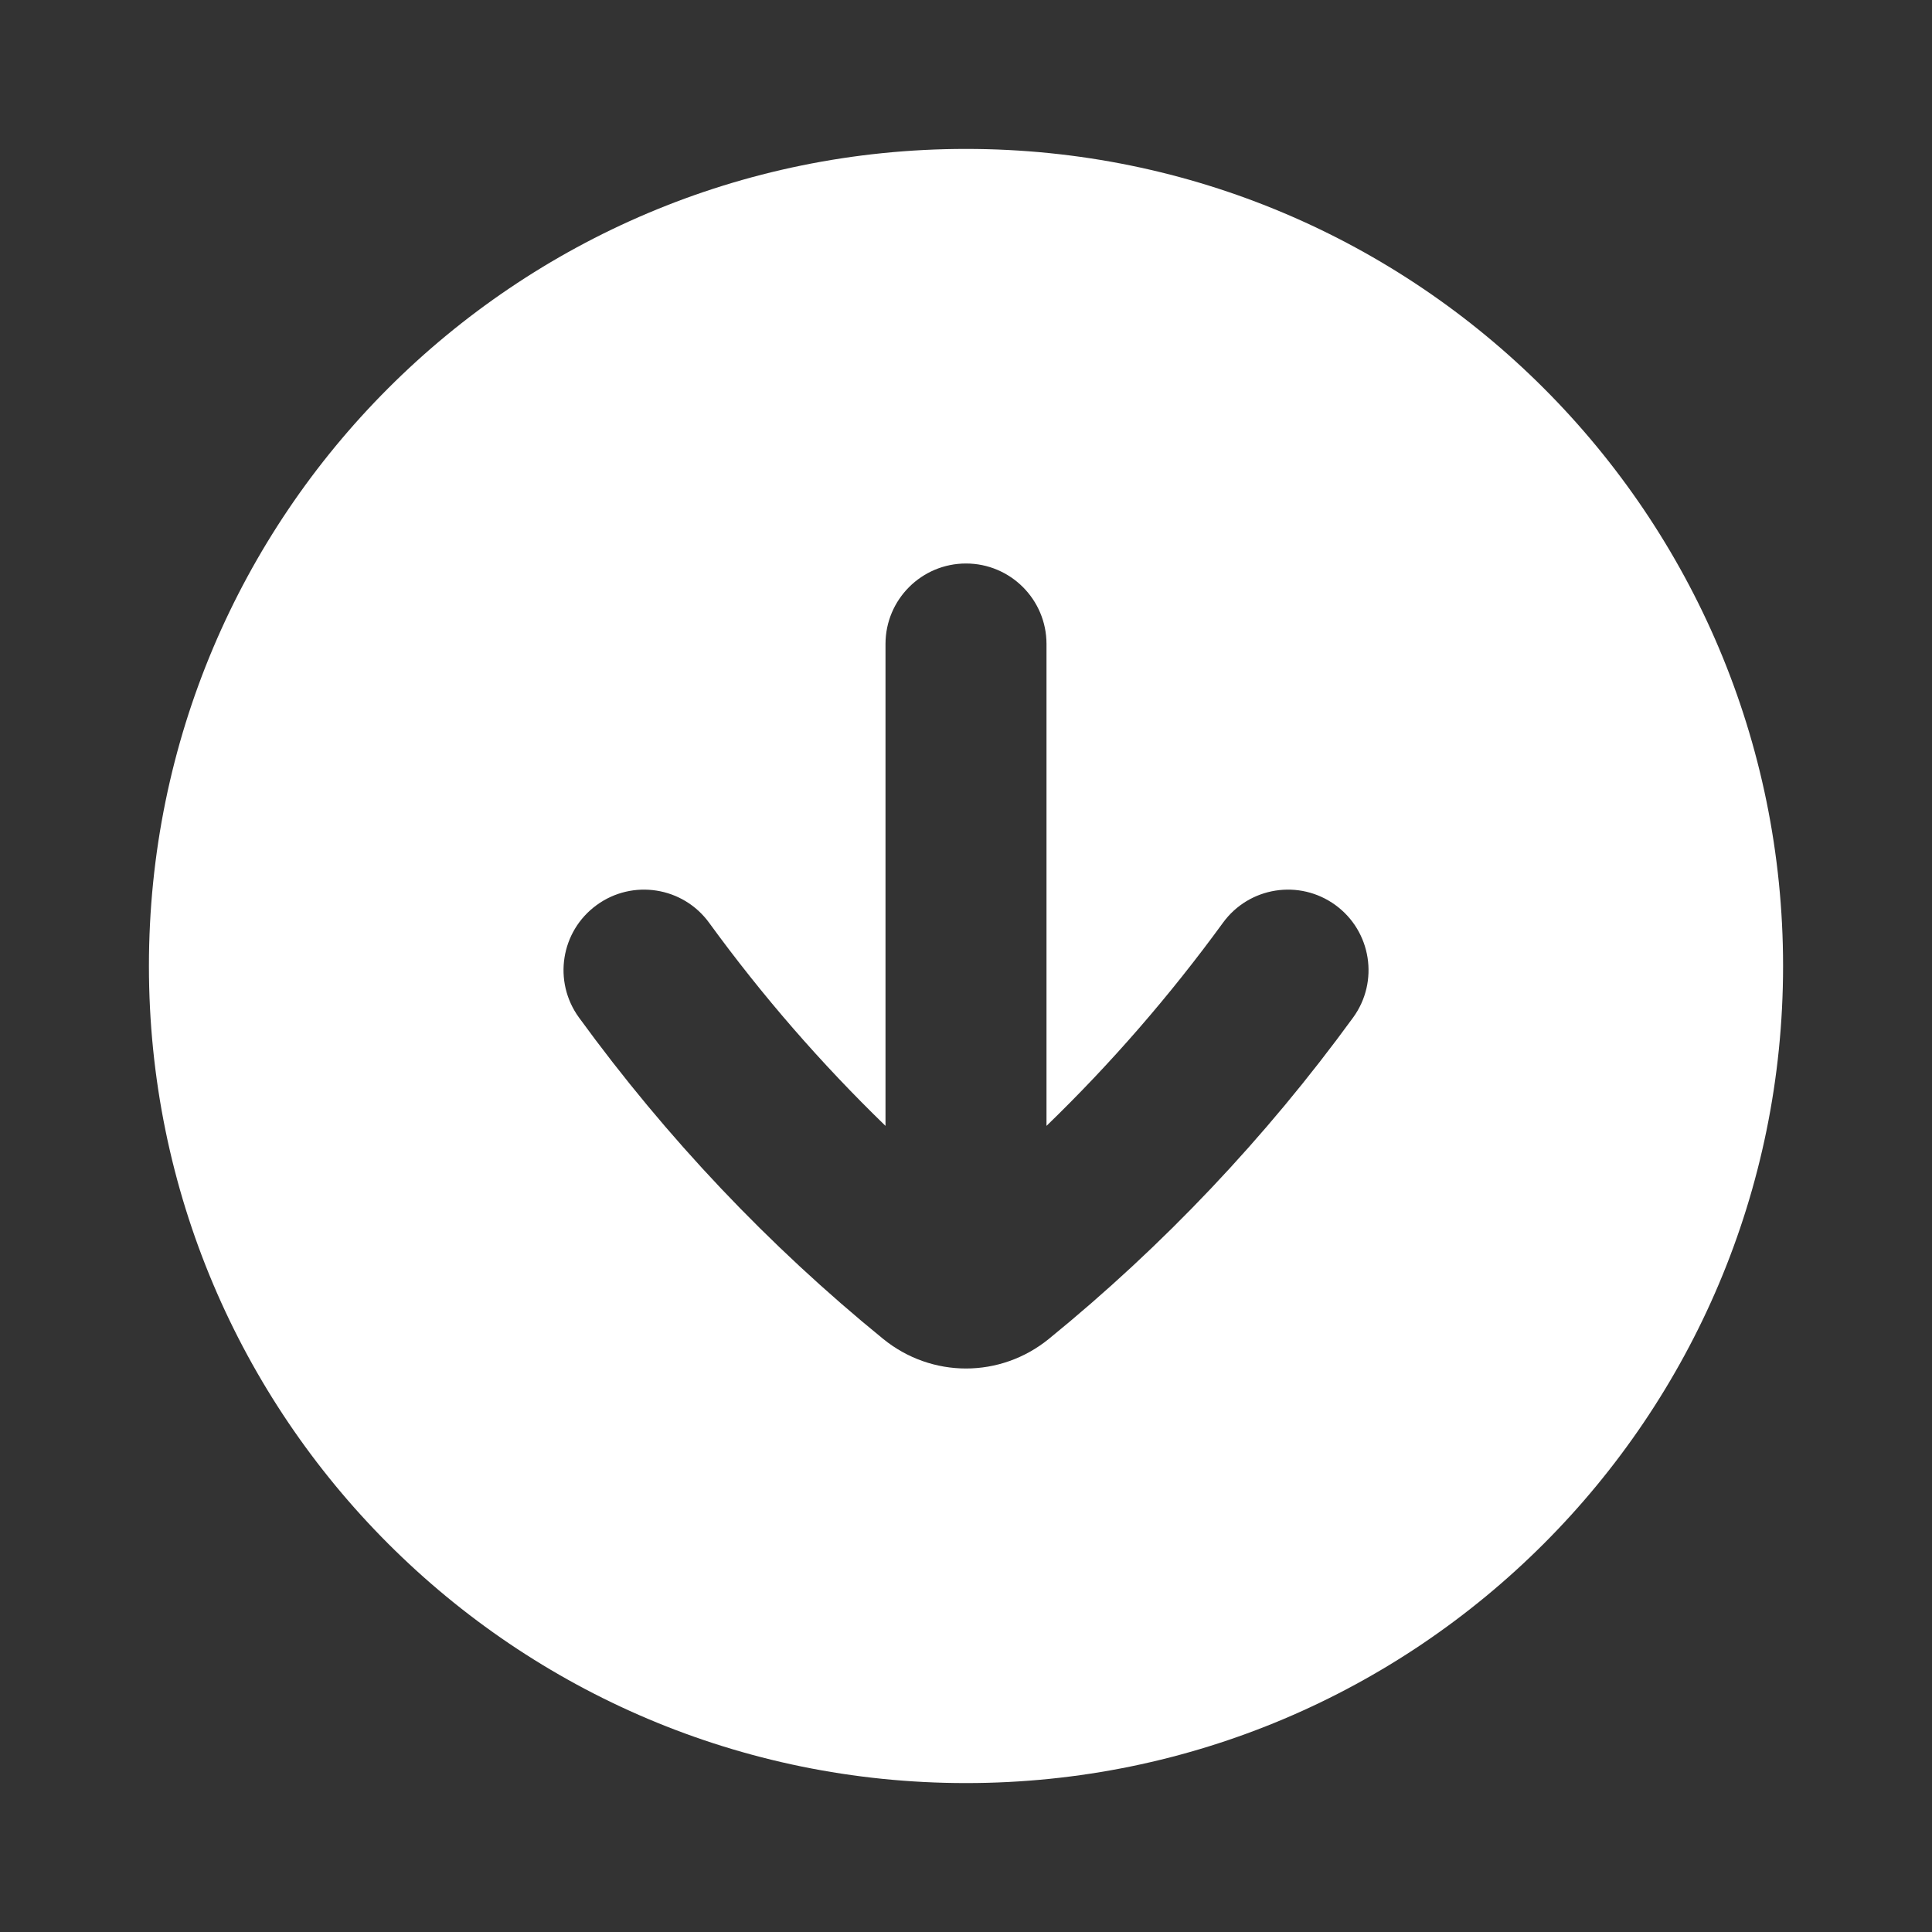 <svg width="24" height="24" viewBox="0 0 24 24" fill="none" xmlns="http://www.w3.org/2000/svg">
<rect x="0" y="0" width="24" height="24" fill="#333333" stroke="none"/>
<path fill-rule="evenodd" clip-rule="evenodd" d="M22.15 12C22.15 17.605 17.606 22.15 12 22.15C6.394 22.15 1.85 17.605 1.85 12C1.85 6.394 6.394 1.85 12 1.85C17.606 1.85 22.15 6.394 22.15 12ZM15.192 11.463C14.532 12.369 13.799 13.213 13 13.986L13 8C13 7.448 12.552 7 12 7C11.448 7 11 7.448 11 8L11 13.986C10.202 13.213 9.468 12.369 8.809 11.463C8.484 11.016 7.858 10.918 7.412 11.243C6.965 11.568 6.867 12.193 7.192 12.64C8.279 14.134 9.55 15.476 10.973 16.634C11.27 16.875 11.633 17 12 17C12.367 17 12.73 16.875 13.027 16.634C14.45 15.476 15.721 14.134 16.809 12.64C17.134 12.193 17.035 11.568 16.589 11.243C16.142 10.918 15.517 11.016 15.192 11.463Z" fill="#fff"/>
</svg>
